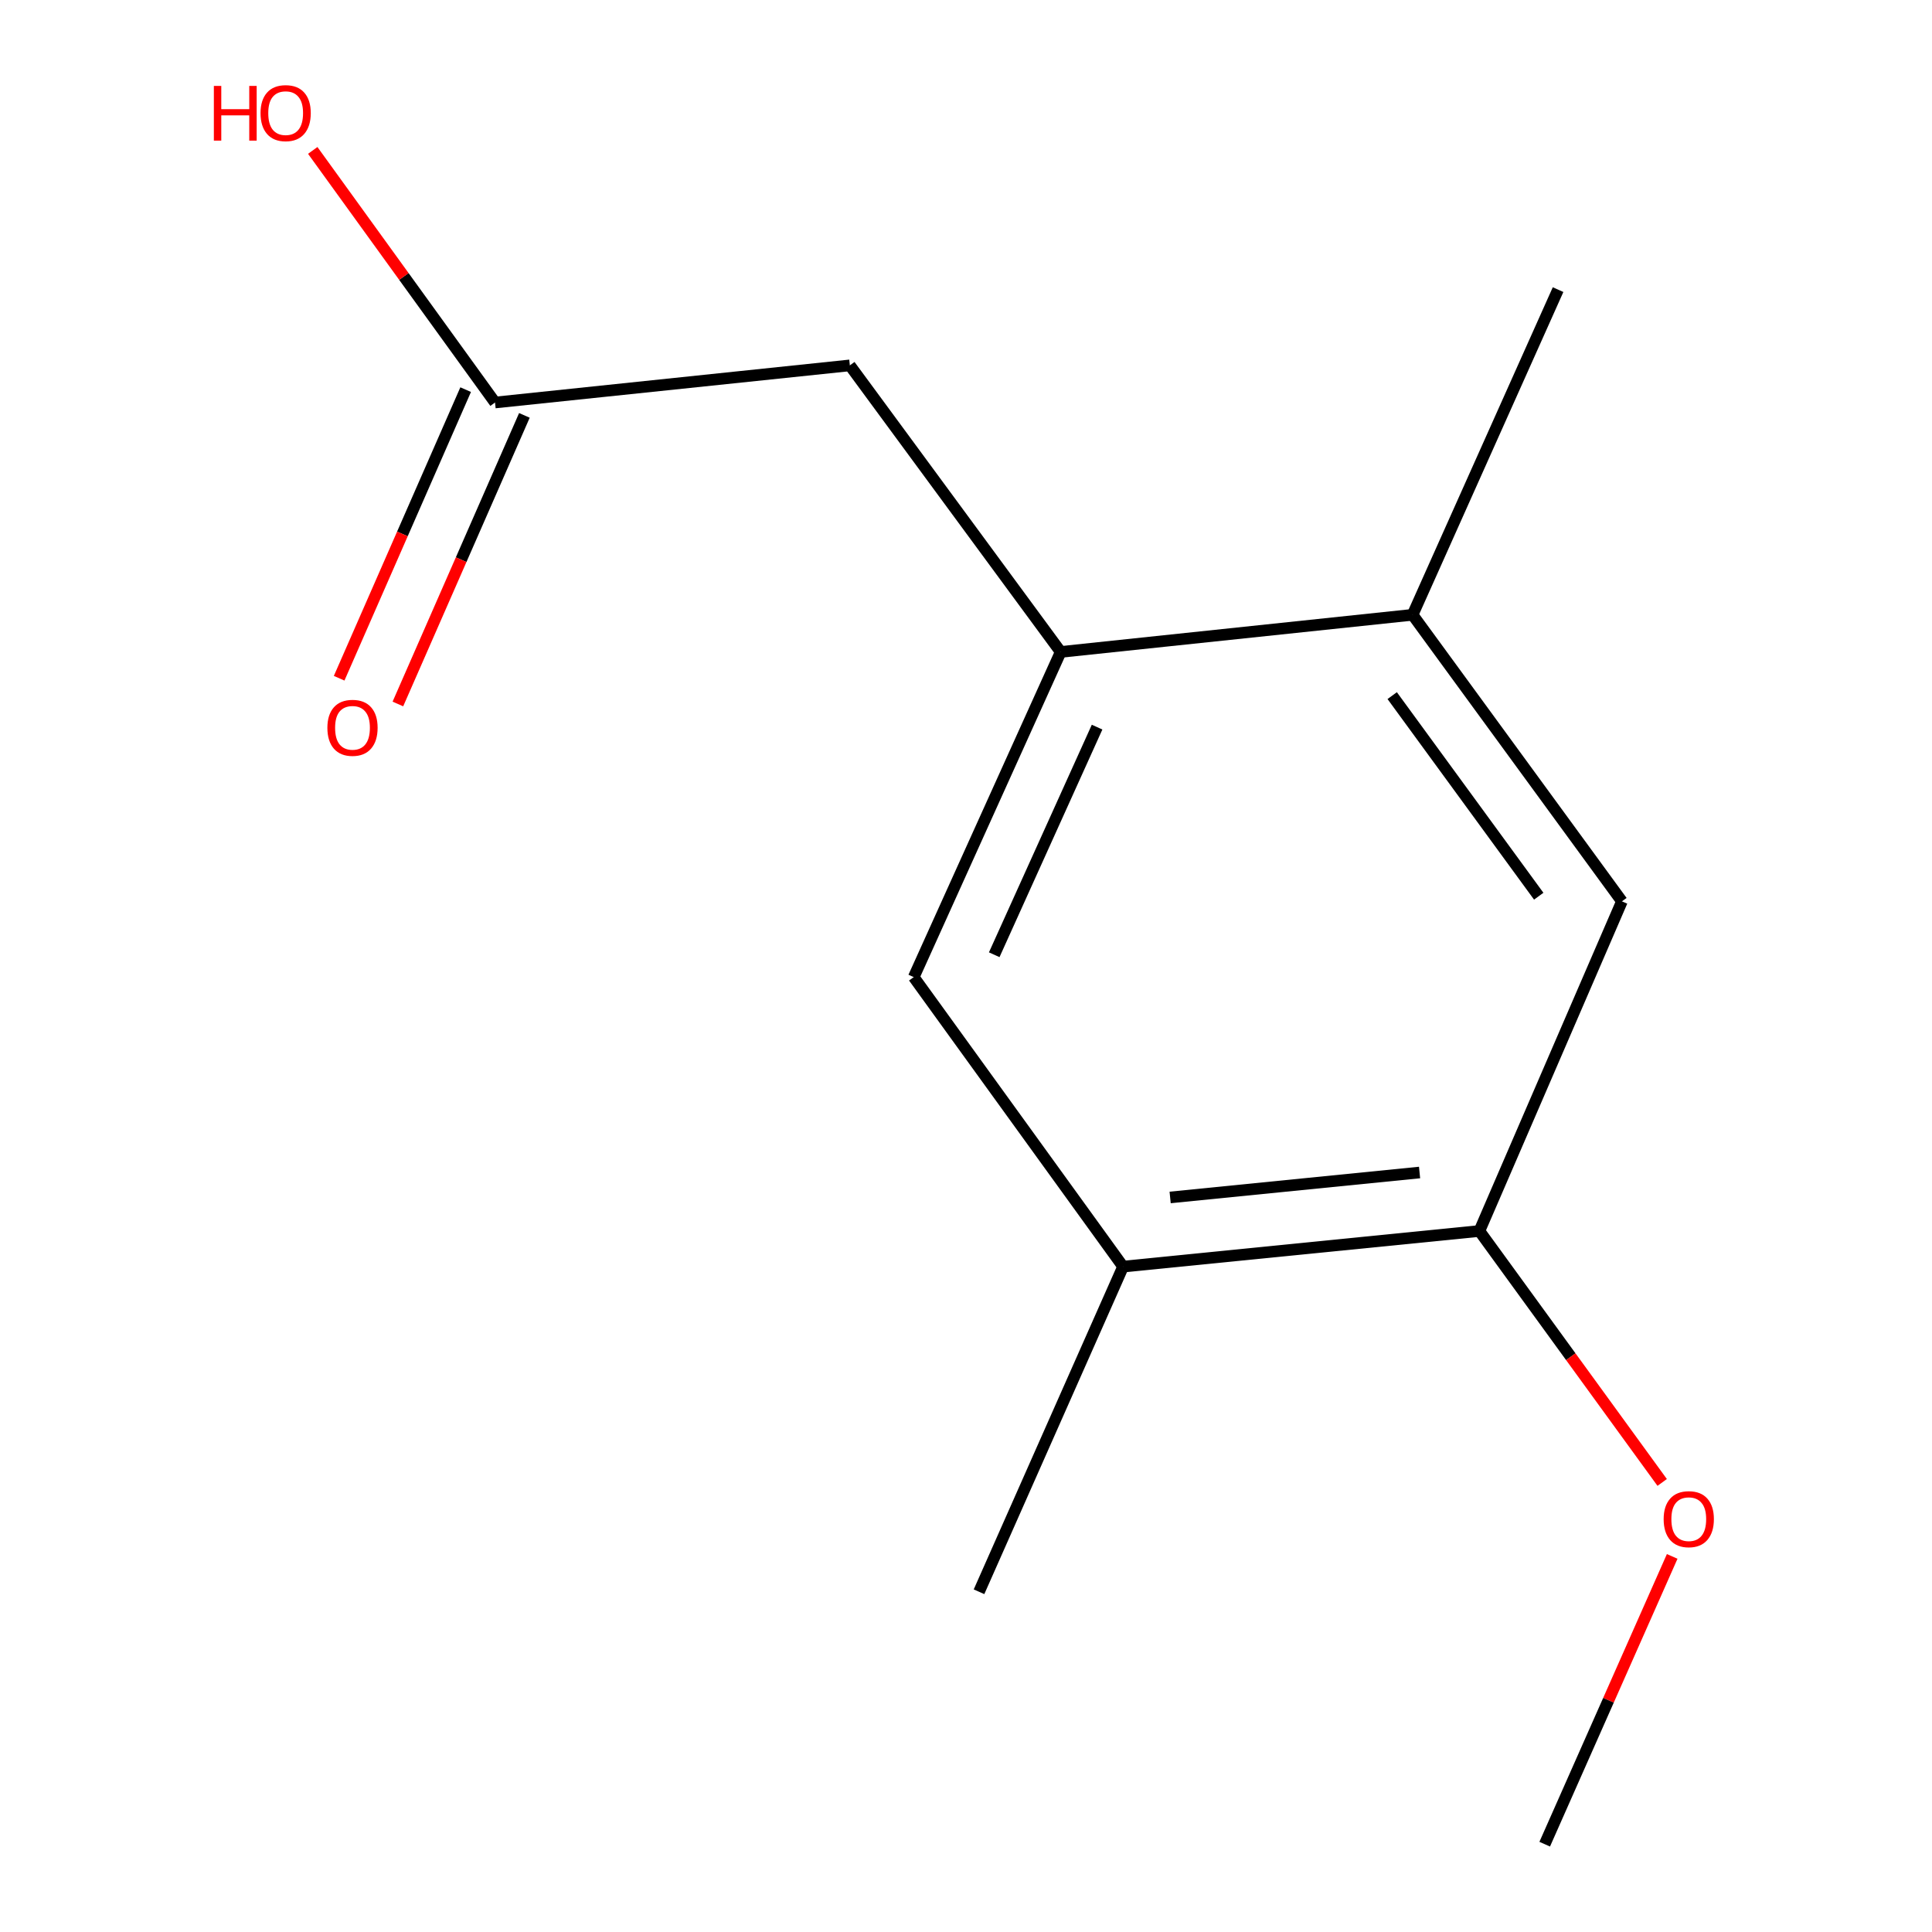 <?xml version='1.0' encoding='iso-8859-1'?>
<svg version='1.1' baseProfile='full'
              xmlns='http://www.w3.org/2000/svg'
                      xmlns:rdkit='http://www.rdkit.org/xml'
                      xmlns:xlink='http://www.w3.org/1999/xlink'
                  xml:space='preserve'
width='1000px' height='1000px' viewBox='0 0 1000 1000'>
<!-- END OF HEADER -->
<rect style='opacity:1.0;fill:#FFFFFF;stroke:none' width='1000' height='1000' x='0' y='0'> </rect>
<path class='bond-0' d='M 549.009,337.44 L 472.95,505.752' style='fill:none;fill-rule:evenodd;stroke:#000000;stroke-width:6px;stroke-linecap:butt;stroke-linejoin:miter;stroke-opacity:1' />
<path class='bond-0' d='M 567.852,376.358 L 514.611,494.176' style='fill:none;fill-rule:evenodd;stroke:#000000;stroke-width:6px;stroke-linecap:butt;stroke-linejoin:miter;stroke-opacity:1' />
<path class='bond-1' d='M 549.009,337.44 L 731.153,318.222' style='fill:none;fill-rule:evenodd;stroke:#000000;stroke-width:6px;stroke-linecap:butt;stroke-linejoin:miter;stroke-opacity:1' />
<path class='bond-6' d='M 549.009,337.44 L 439.882,189.121' style='fill:none;fill-rule:evenodd;stroke:#000000;stroke-width:6px;stroke-linecap:butt;stroke-linejoin:miter;stroke-opacity:1' />
<path class='bond-4' d='M 472.95,505.752 L 581.303,655.602' style='fill:none;fill-rule:evenodd;stroke:#000000;stroke-width:6px;stroke-linecap:butt;stroke-linejoin:miter;stroke-opacity:1' />
<path class='bond-3' d='M 731.153,318.222 L 839.506,466.542' style='fill:none;fill-rule:evenodd;stroke:#000000;stroke-width:6px;stroke-linecap:butt;stroke-linejoin:miter;stroke-opacity:1' />
<path class='bond-3' d='M 720.6,360.053 L 796.447,463.877' style='fill:none;fill-rule:evenodd;stroke:#000000;stroke-width:6px;stroke-linecap:butt;stroke-linejoin:miter;stroke-opacity:1' />
<path class='bond-10' d='M 731.153,318.222 L 806.456,149.911' style='fill:none;fill-rule:evenodd;stroke:#000000;stroke-width:6px;stroke-linecap:butt;stroke-linejoin:miter;stroke-opacity:1' />
<path class='bond-2' d='M 765.734,637.159 L 839.506,466.542' style='fill:none;fill-rule:evenodd;stroke:#000000;stroke-width:6px;stroke-linecap:butt;stroke-linejoin:miter;stroke-opacity:1' />
<path class='bond-9' d='M 765.734,637.159 L 813.04,702.232' style='fill:none;fill-rule:evenodd;stroke:#000000;stroke-width:6px;stroke-linecap:butt;stroke-linejoin:miter;stroke-opacity:1' />
<path class='bond-9' d='M 813.04,702.232 L 860.346,767.306' style='fill:none;fill-rule:evenodd;stroke:#FF0000;stroke-width:6px;stroke-linecap:butt;stroke-linejoin:miter;stroke-opacity:1' />
<path class='bond-13' d='M 765.734,637.159 L 581.303,655.602' style='fill:none;fill-rule:evenodd;stroke:#000000;stroke-width:6px;stroke-linecap:butt;stroke-linejoin:miter;stroke-opacity:1' />
<path class='bond-13' d='M 734.766,606.892 L 605.664,619.802' style='fill:none;fill-rule:evenodd;stroke:#000000;stroke-width:6px;stroke-linecap:butt;stroke-linejoin:miter;stroke-opacity:1' />
<path class='bond-11' d='M 581.303,655.602 L 506.738,823.895' style='fill:none;fill-rule:evenodd;stroke:#000000;stroke-width:6px;stroke-linecap:butt;stroke-linejoin:miter;stroke-opacity:1' />
<path class='bond-5' d='M 256.225,208.339 L 439.882,189.121' style='fill:none;fill-rule:evenodd;stroke:#000000;stroke-width:6px;stroke-linecap:butt;stroke-linejoin:miter;stroke-opacity:1' />
<path class='bond-7' d='M 241.023,201.675 L 208.282,276.364' style='fill:none;fill-rule:evenodd;stroke:#000000;stroke-width:6px;stroke-linecap:butt;stroke-linejoin:miter;stroke-opacity:1' />
<path class='bond-7' d='M 208.282,276.364 L 175.542,351.054' style='fill:none;fill-rule:evenodd;stroke:#FF0000;stroke-width:6px;stroke-linecap:butt;stroke-linejoin:miter;stroke-opacity:1' />
<path class='bond-7' d='M 271.428,215.003 L 238.687,289.692' style='fill:none;fill-rule:evenodd;stroke:#000000;stroke-width:6px;stroke-linecap:butt;stroke-linejoin:miter;stroke-opacity:1' />
<path class='bond-7' d='M 238.687,289.692 L 205.946,364.382' style='fill:none;fill-rule:evenodd;stroke:#FF0000;stroke-width:6px;stroke-linecap:butt;stroke-linejoin:miter;stroke-opacity:1' />
<path class='bond-8' d='M 256.225,208.339 L 209.048,143.096' style='fill:none;fill-rule:evenodd;stroke:#000000;stroke-width:6px;stroke-linecap:butt;stroke-linejoin:miter;stroke-opacity:1' />
<path class='bond-8' d='M 209.048,143.096 L 161.87,77.854' style='fill:none;fill-rule:evenodd;stroke:#FF0000;stroke-width:6px;stroke-linecap:butt;stroke-linejoin:miter;stroke-opacity:1' />
<path class='bond-12' d='M 865.527,805.596 L 832.534,880.071' style='fill:none;fill-rule:evenodd;stroke:#FF0000;stroke-width:6px;stroke-linecap:butt;stroke-linejoin:miter;stroke-opacity:1' />
<path class='bond-12' d='M 832.534,880.071 L 799.54,954.545' style='fill:none;fill-rule:evenodd;stroke:#000000;stroke-width:6px;stroke-linecap:butt;stroke-linejoin:miter;stroke-opacity:1' />
<path  class='atom-8' d='M 169.453 376.712
Q 169.453 369.912, 172.813 366.112
Q 176.173 362.312, 182.453 362.312
Q 188.733 362.312, 192.093 366.112
Q 195.453 369.912, 195.453 376.712
Q 195.453 383.592, 192.053 387.512
Q 188.653 391.392, 182.453 391.392
Q 176.213 391.392, 172.813 387.512
Q 169.453 383.632, 169.453 376.712
M 182.453 388.192
Q 186.773 388.192, 189.093 385.312
Q 191.453 382.392, 191.453 376.712
Q 191.453 371.152, 189.093 368.352
Q 186.773 365.512, 182.453 365.512
Q 178.133 365.512, 175.773 368.312
Q 173.453 371.112, 173.453 376.712
Q 173.453 382.432, 175.773 385.312
Q 178.133 388.192, 182.453 388.192
' fill='#FF0000'/>
<path  class='atom-9' d='M 110.694 44.47
L 114.534 44.47
L 114.534 56.51
L 129.014 56.51
L 129.014 44.47
L 132.854 44.47
L 132.854 72.79
L 129.014 72.79
L 129.014 59.71
L 114.534 59.71
L 114.534 72.79
L 110.694 72.79
L 110.694 44.47
' fill='#FF0000'/>
<path  class='atom-9' d='M 134.854 58.55
Q 134.854 51.75, 138.214 47.95
Q 141.574 44.15, 147.854 44.15
Q 154.134 44.15, 157.494 47.95
Q 160.854 51.75, 160.854 58.55
Q 160.854 65.43, 157.454 69.35
Q 154.054 73.23, 147.854 73.23
Q 141.614 73.23, 138.214 69.35
Q 134.854 65.47, 134.854 58.55
M 147.854 70.03
Q 152.174 70.03, 154.494 67.15
Q 156.854 64.23, 156.854 58.55
Q 156.854 52.99, 154.494 50.19
Q 152.174 47.35, 147.854 47.35
Q 143.534 47.35, 141.174 50.15
Q 138.854 52.95, 138.854 58.55
Q 138.854 64.27, 141.174 67.15
Q 143.534 70.03, 147.854 70.03
' fill='#FF0000'/>
<path  class='atom-10' d='M 861.105 786.314
Q 861.105 779.514, 864.465 775.714
Q 867.825 771.914, 874.105 771.914
Q 880.385 771.914, 883.745 775.714
Q 887.105 779.514, 887.105 786.314
Q 887.105 793.194, 883.705 797.114
Q 880.305 800.994, 874.105 800.994
Q 867.865 800.994, 864.465 797.114
Q 861.105 793.234, 861.105 786.314
M 874.105 797.794
Q 878.425 797.794, 880.745 794.914
Q 883.105 791.994, 883.105 786.314
Q 883.105 780.754, 880.745 777.954
Q 878.425 775.114, 874.105 775.114
Q 869.785 775.114, 867.425 777.914
Q 865.105 780.714, 865.105 786.314
Q 865.105 792.034, 867.425 794.914
Q 869.785 797.794, 874.105 797.794
' fill='#FF0000'/>
</svg>
